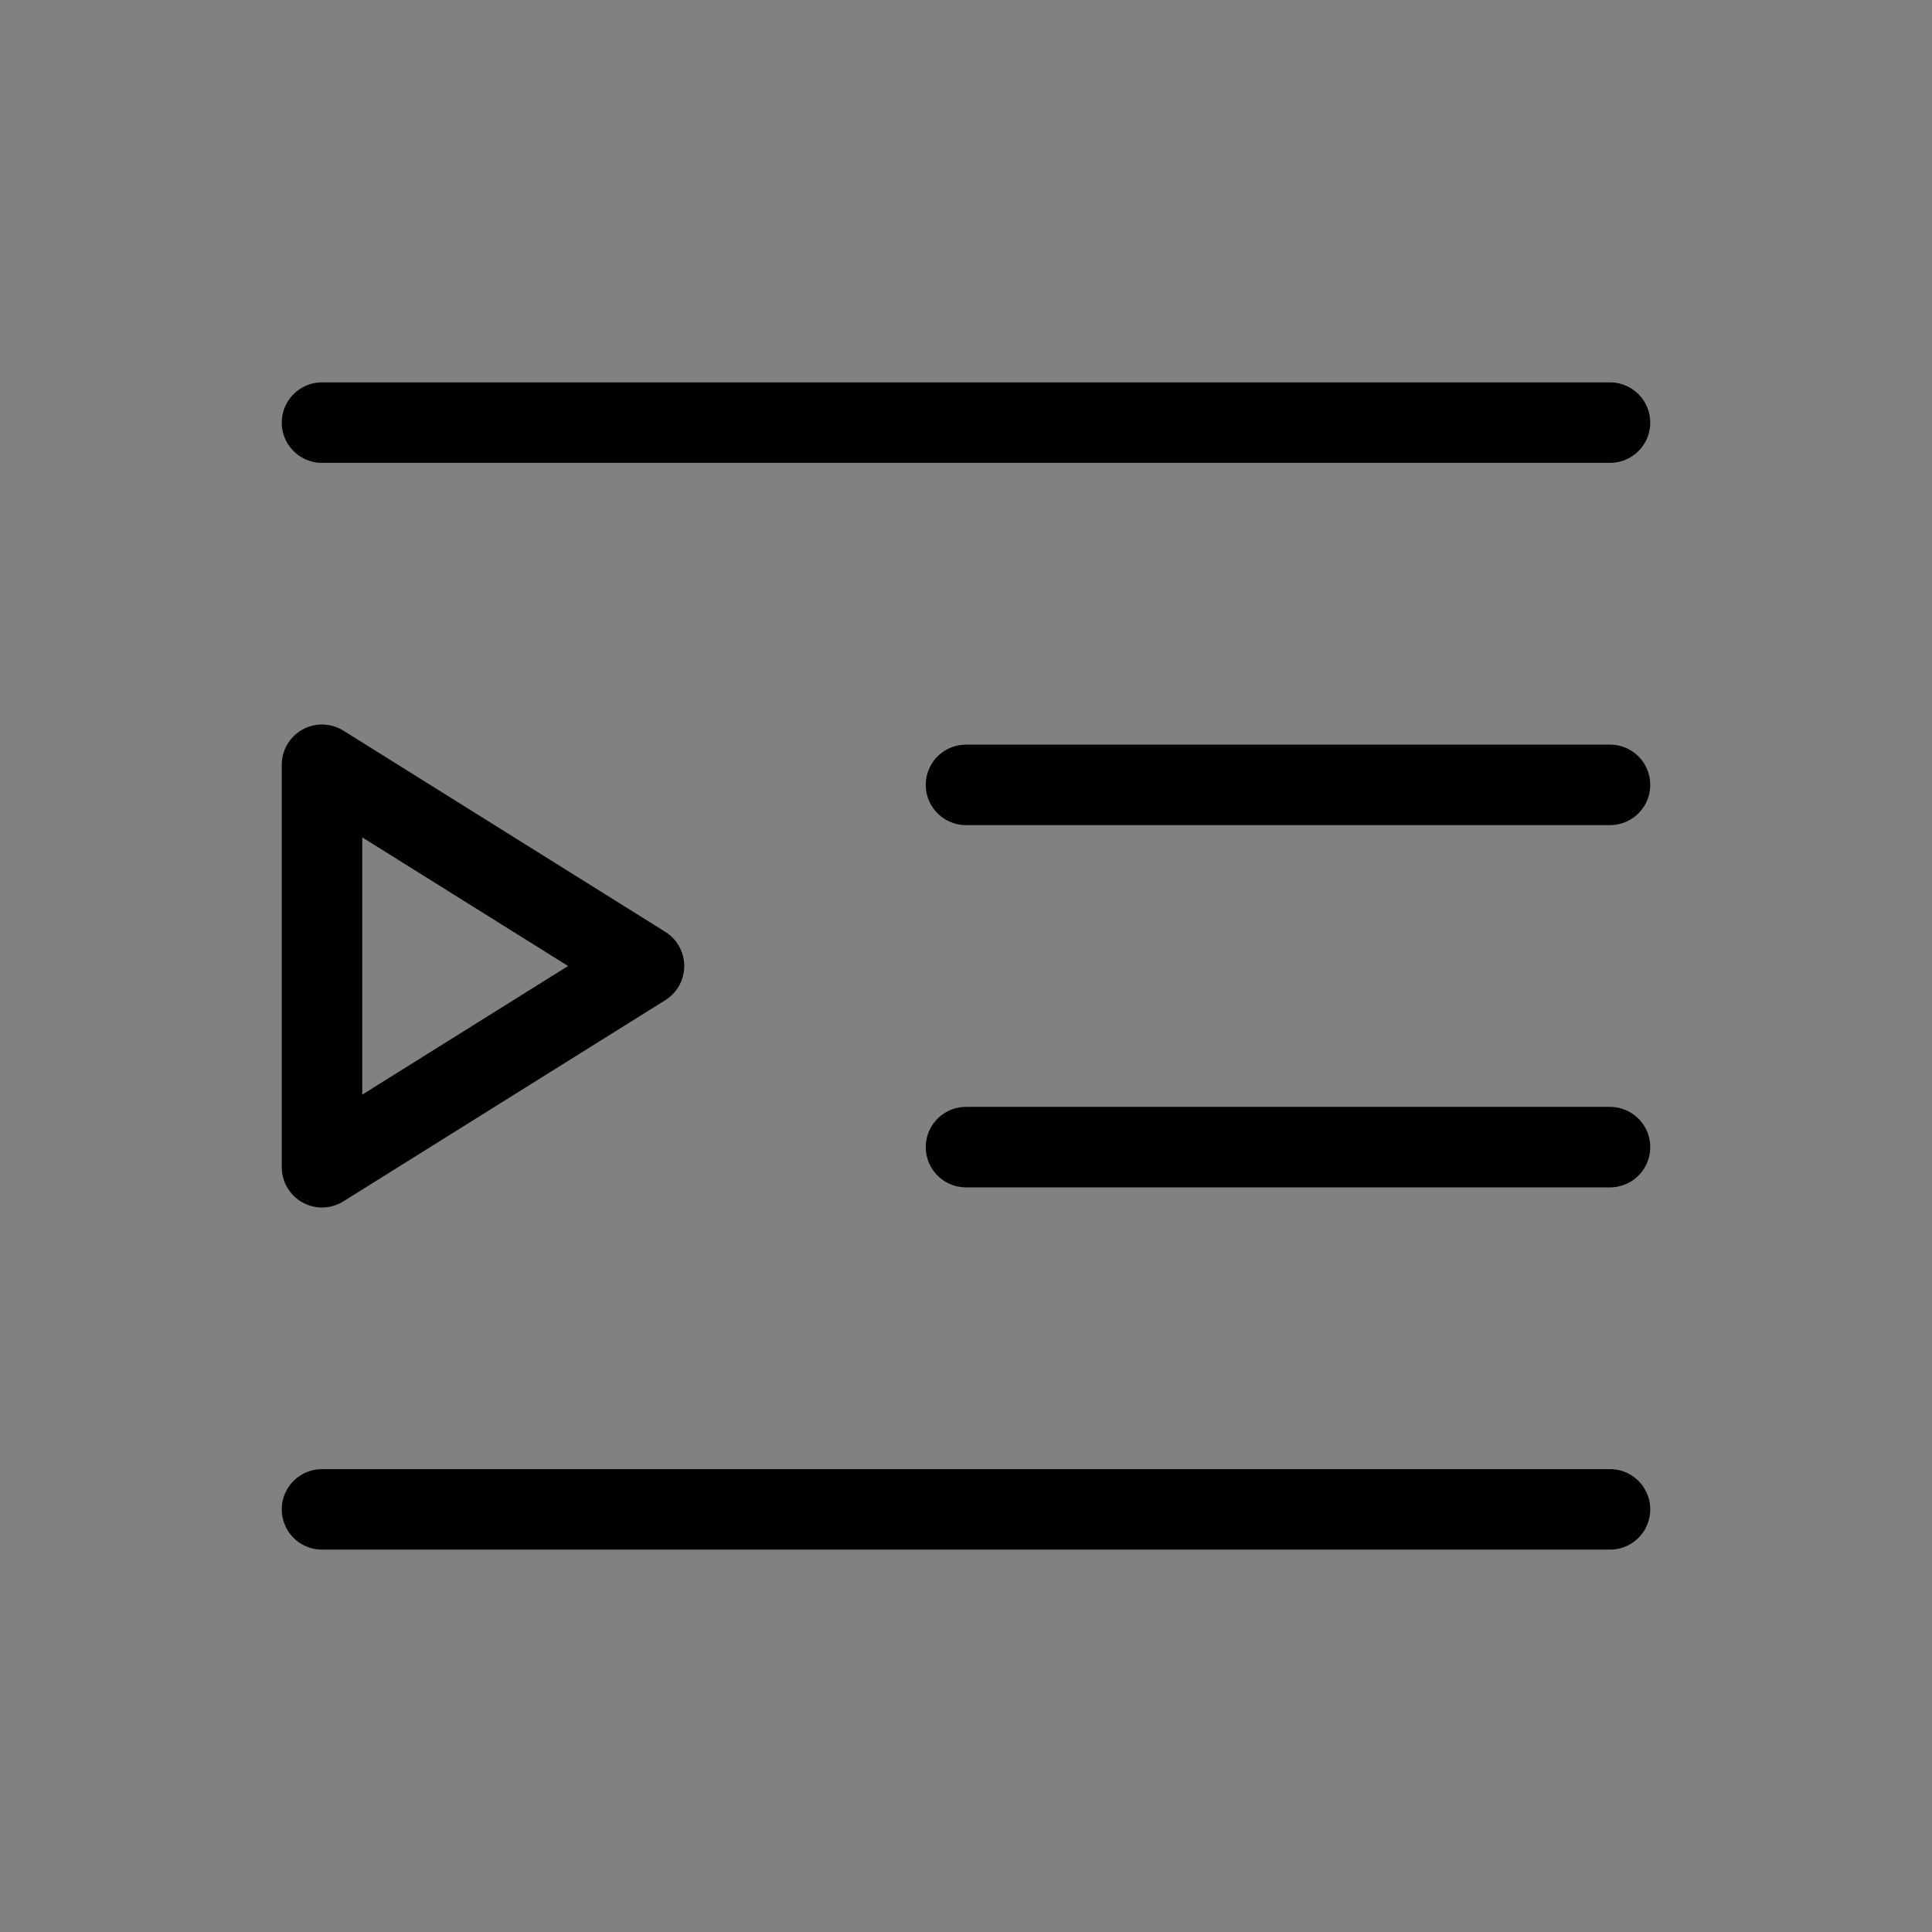 <svg viewBox="0 0 48 48" fill="none" xmlns="http://www.w3.org/2000/svg"><rect x="0" y="0" width="48" height="48" fill="#808080" stroke="none"/><rect width="48" height="48" fill="white" fill-opacity="0.01"/><path d="M8 10.5H40" stroke="currentColor" stroke-width="2" stroke-linecap="round" stroke-linejoin="round"/><path d="M24 19.5H40" stroke="currentColor" stroke-width="2" stroke-linecap="round" stroke-linejoin="round"/><path d="M24 28.5H40" stroke="currentColor" stroke-width="2" stroke-linecap="round" stroke-linejoin="round"/><path d="M8 37.5H40" stroke="currentColor" stroke-width="2" stroke-linecap="round" stroke-linejoin="round"/><path d="M8 19L16 24L8 29V19Z" fill="none" stroke="currentColor" stroke-width="2" stroke-linejoin="round"/></svg>